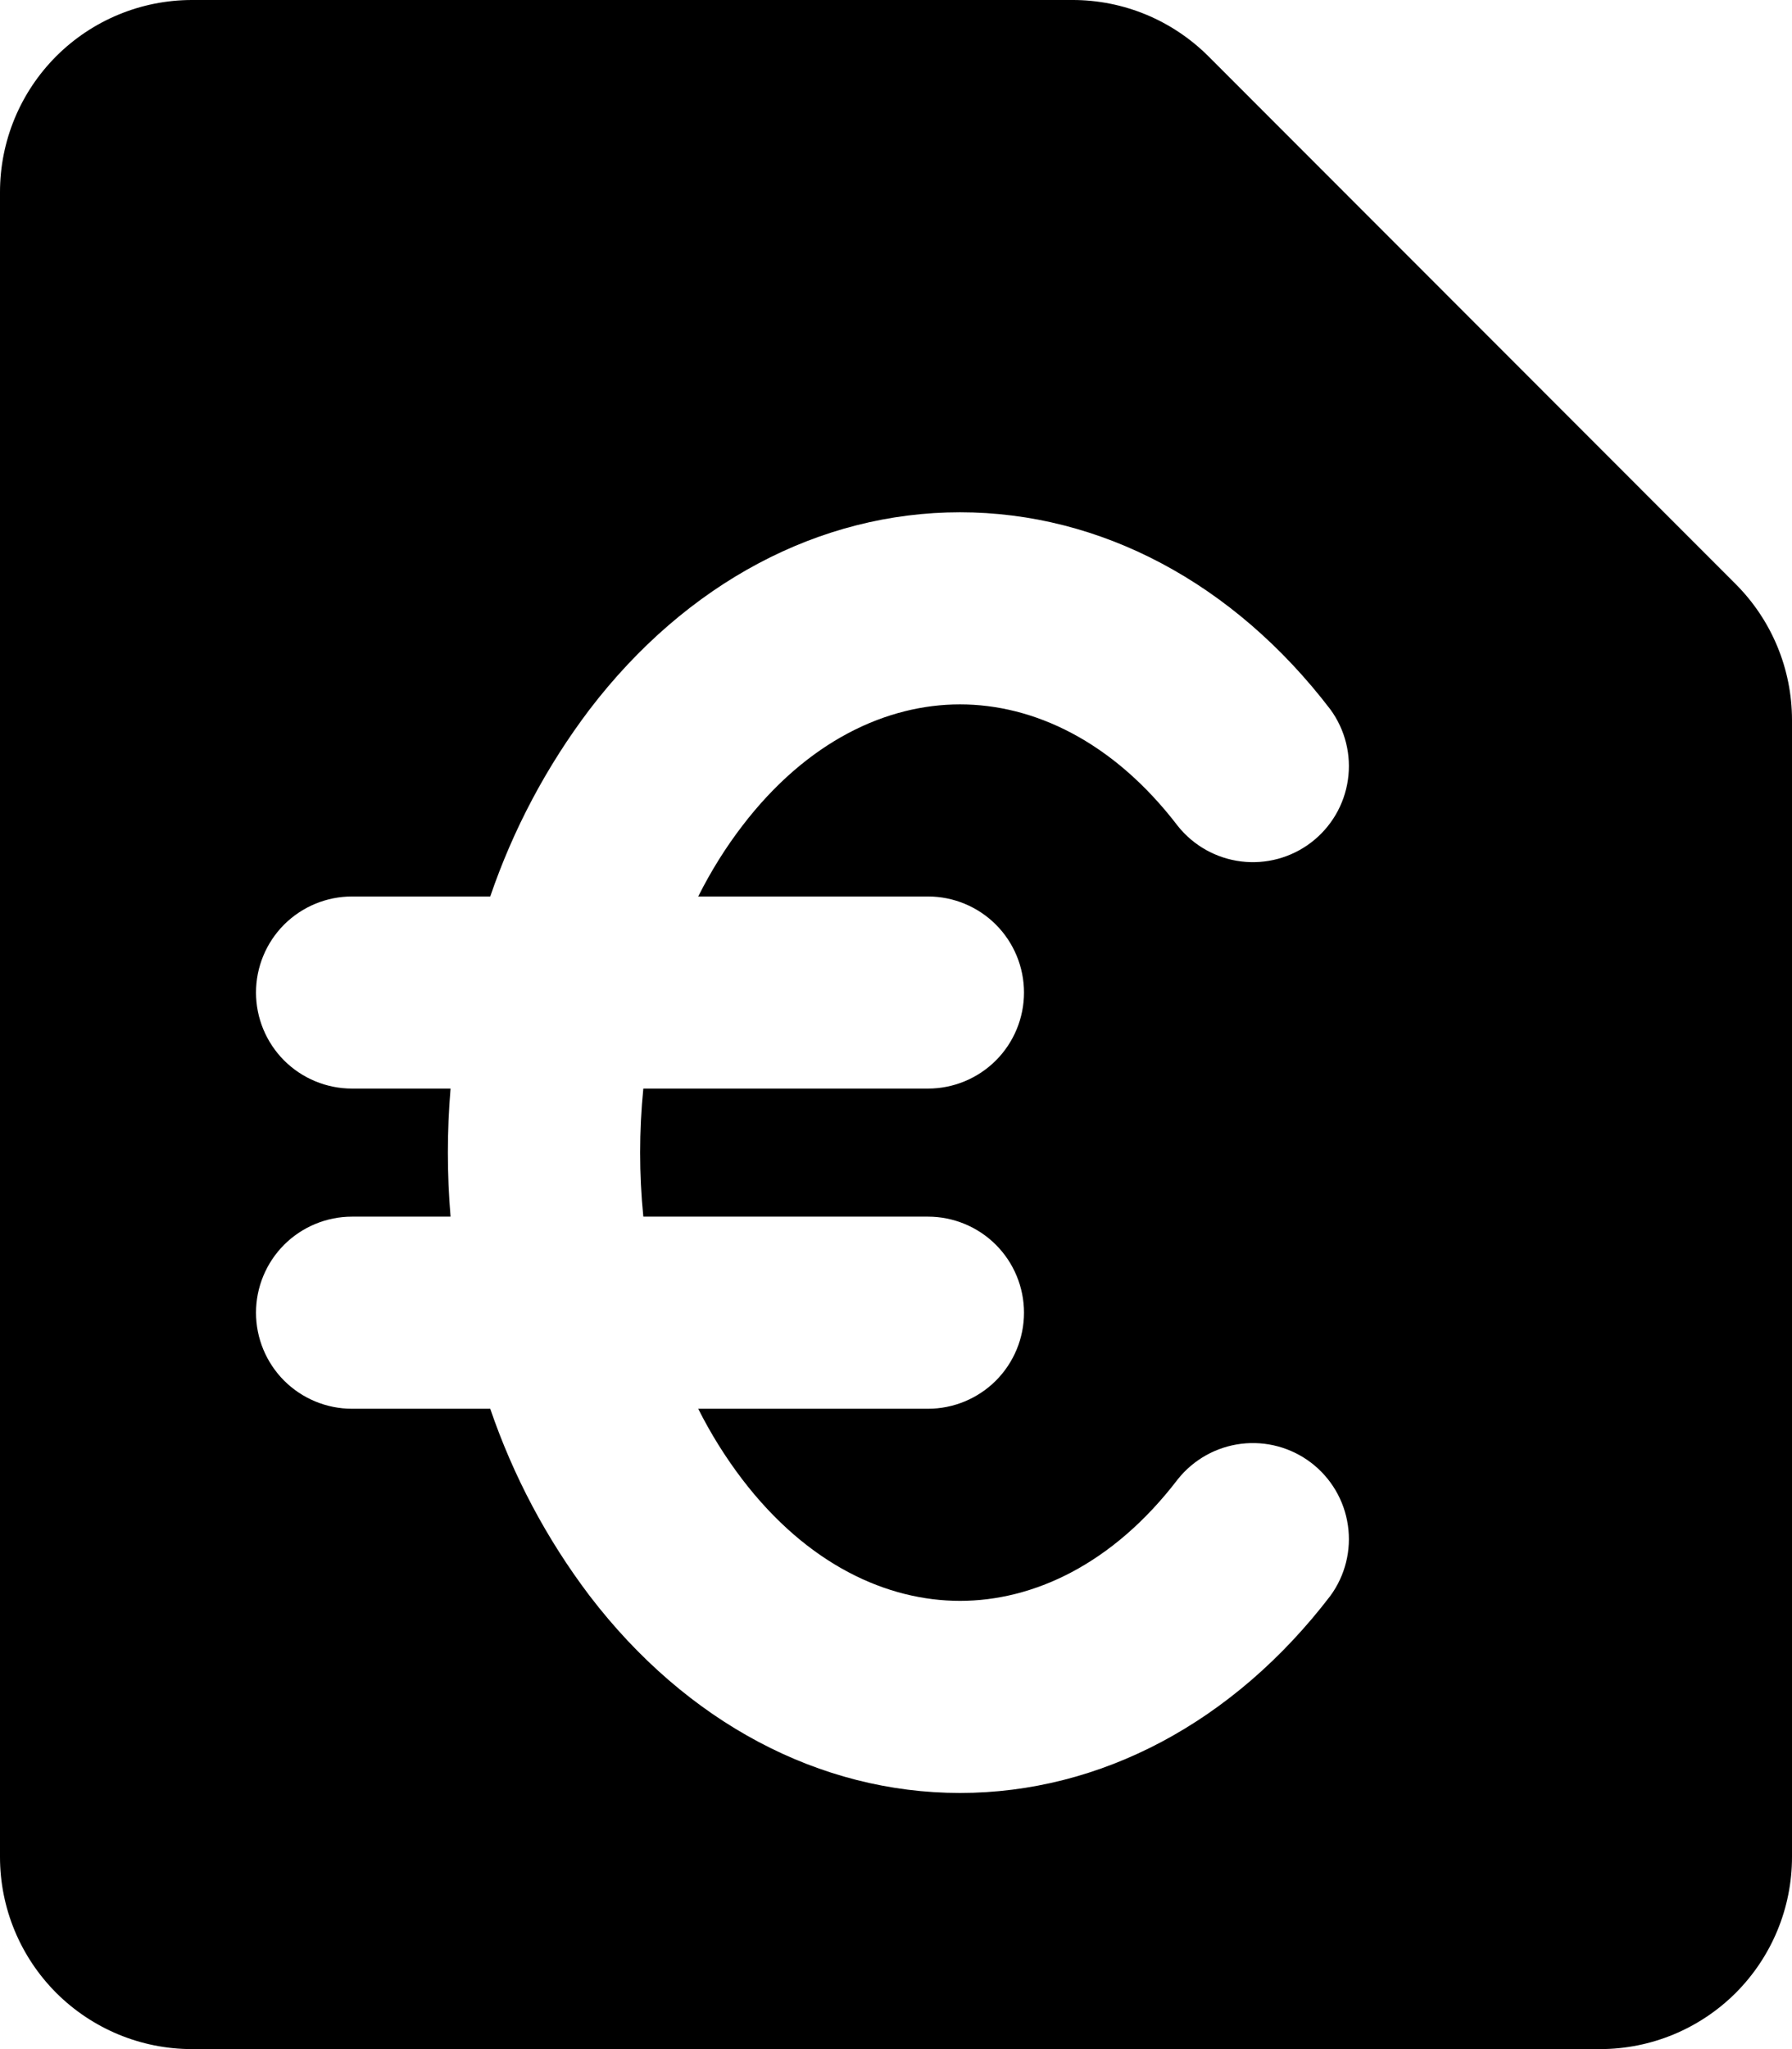 <svg width="35" height="40" viewBox="0 0 35 40" fill="none" xmlns="http://www.w3.org/2000/svg">
<path fill-rule="evenodd" clip-rule="evenodd" d="M3.75 2.34893e-06C2.755 2.34893e-06 1.802 0.395 1.098 1.098C0.395 1.802 0 2.755 0 3.75V36.25C0 37.245 0.395 38.198 1.098 38.902C1.802 39.605 2.755 40 3.75 40H31.25C32.245 40 33.198 39.605 33.902 38.902C34.605 38.198 35 37.245 35 36.25V14.053C34.999 13.058 34.603 12.105 33.9 11.402L23.6 1.097C23.251 0.749 22.837 0.473 22.382 0.284C21.926 0.096 21.438 -0.001 20.945 2.34893e-06H3.75ZM14.495 16.125C15.775 14.45 17.332 13.75 18.75 13.75C20.168 13.75 21.725 14.45 23.005 16.125C23.311 16.508 23.755 16.756 24.241 16.816C24.728 16.876 25.219 16.743 25.608 16.446C25.998 16.148 26.256 15.71 26.326 15.225C26.397 14.739 26.274 14.246 25.985 13.85C24.093 11.375 21.49 10 18.75 10C16.01 10 13.408 11.375 11.515 13.85C10.678 14.955 10.023 16.188 9.575 17.5H6.875C6.378 17.5 5.901 17.698 5.549 18.049C5.198 18.401 5 18.878 5 19.375C5 19.872 5.198 20.349 5.549 20.701C5.901 21.052 6.378 21.25 6.875 21.25H8.8C8.73 22.082 8.73 22.918 8.8 23.75H6.875C6.378 23.75 5.901 23.948 5.549 24.299C5.198 24.651 5 25.128 5 25.625C5 26.122 5.198 26.599 5.549 26.951C5.901 27.302 6.378 27.5 6.875 27.5H9.575C10.023 28.812 10.678 30.045 11.515 31.15C13.408 33.625 16.01 35 18.75 35C21.49 35 24.093 33.625 25.985 31.15C26.274 30.754 26.397 30.261 26.326 29.775C26.256 29.29 25.998 28.852 25.608 28.554C25.219 28.257 24.728 28.124 24.241 28.184C23.755 28.244 23.311 28.492 23.005 28.875C21.725 30.55 20.168 31.25 18.75 31.25C17.332 31.25 15.775 30.55 14.495 28.875C14.167 28.444 13.88 27.984 13.637 27.5H18.125C18.622 27.5 19.099 27.302 19.451 26.951C19.802 26.599 20 26.122 20 25.625C20 25.128 19.802 24.651 19.451 24.299C19.099 23.948 18.622 23.75 18.125 23.75H12.565C12.482 22.919 12.482 22.081 12.565 21.25H18.125C18.622 21.25 19.099 21.052 19.451 20.701C19.802 20.349 20 19.872 20 19.375C20 18.878 19.802 18.401 19.451 18.049C19.099 17.698 18.622 17.5 18.125 17.5H13.637C13.883 17.01 14.168 16.552 14.495 16.125Z" fill="black"/>
</svg>
